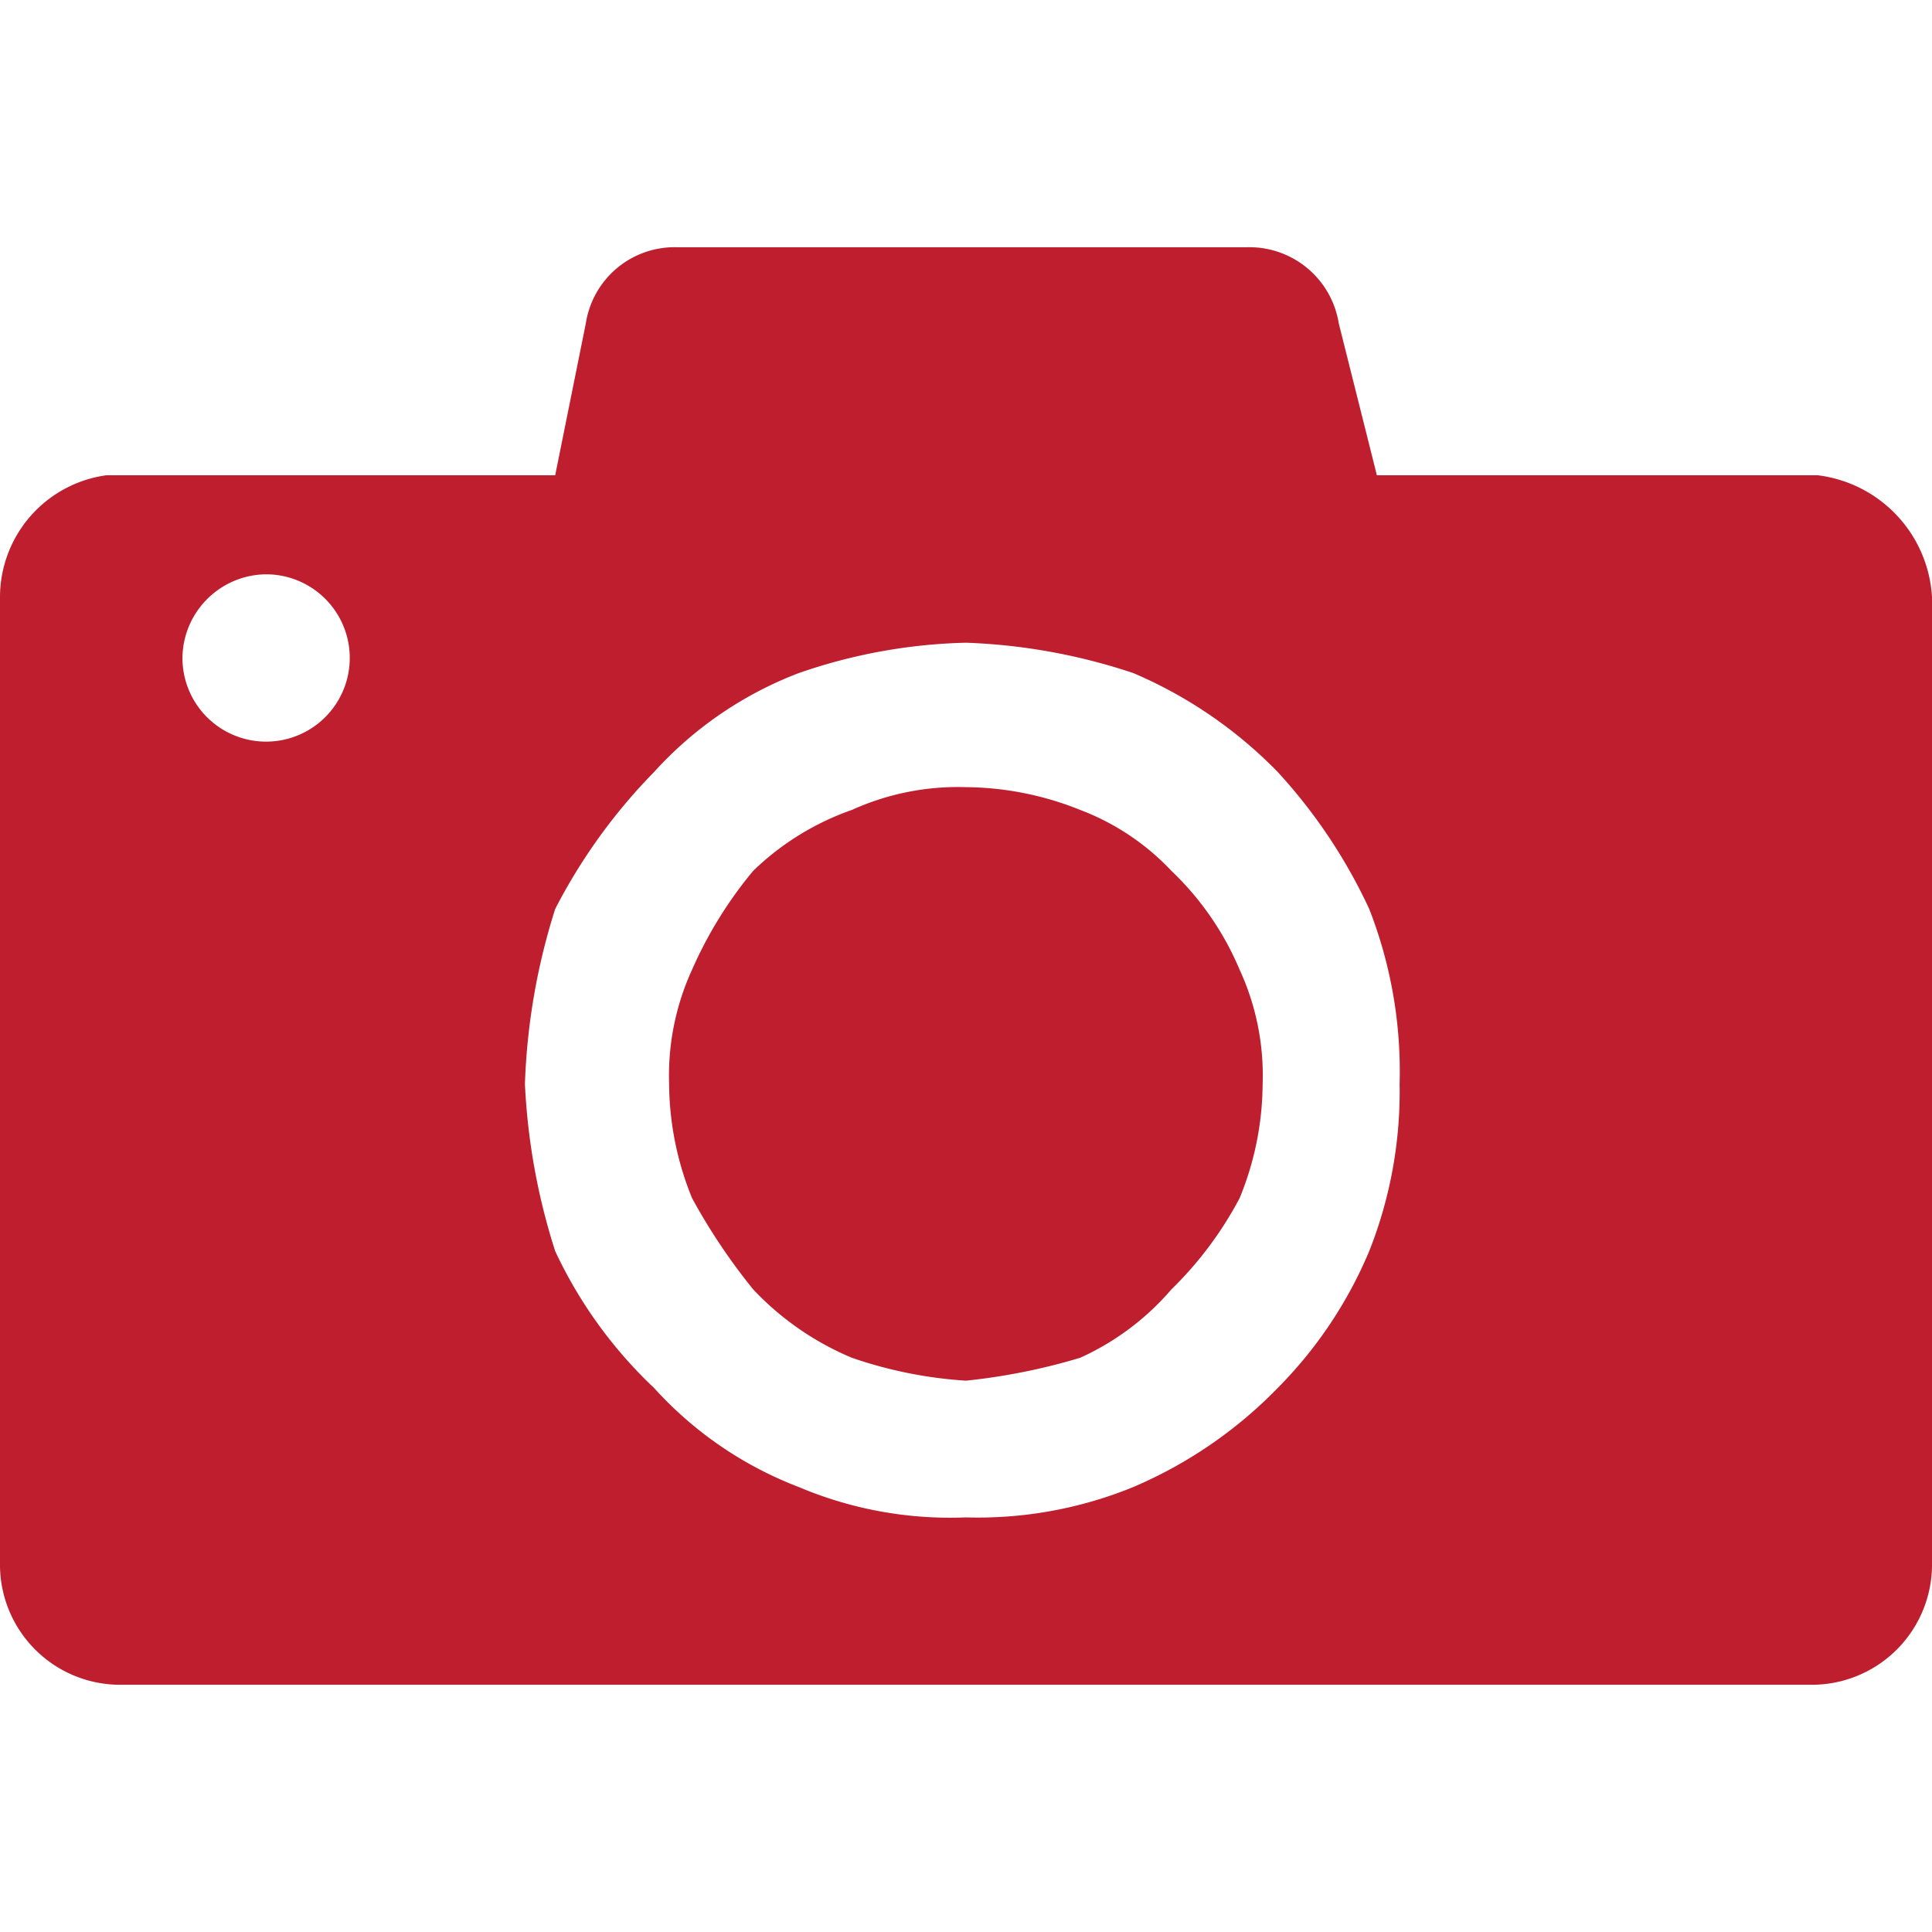 <svg xmlns="http://www.w3.org/2000/svg" xmlns:xlink="http://www.w3.org/1999/xlink" id="Layer_1" data-name="Layer 1" viewBox="0 0 30 30"><defs><style>.cls-1{fill-rule:evenodd;fill:url(#linear-gradient);}</style><linearGradient id="linear-gradient" y1="15" x2="30" y2="15" gradientUnits="userSpaceOnUse"><stop offset="0" stop-color="#be1e2d"></stop><stop offset="1" stop-color="#be1e2d"></stop></linearGradient></defs><path class="cls-1" d="M18.19,13.523a3.779,3.779,0,0,0-1.416-.946,4.824,4.824,0,0,0-1.775-.354,3.989,3.989,0,0,0-1.772.354,4.188,4.188,0,0,0-1.532.946,6.447,6.447,0,0,0-.949,1.535,3.949,3.949,0,0,0-.356,1.774,4.766,4.766,0,0,0,.356,1.772,9.38,9.38,0,0,0,.949,1.417,4.48,4.48,0,0,0,1.532,1.062,6.724,6.724,0,0,0,1.772.356,9.552,9.552,0,0,0,1.775-.356,4.084,4.084,0,0,0,1.416-1.062A5.692,5.692,0,0,0,19.249,18.604a4.723,4.723,0,0,0,.357-1.772,3.919,3.919,0,0,0-.357-1.774,4.556,4.556,0,0,0-1.059-1.535ZM4.134,8.918a1.299,1.299,0,1,1-1.301,1.298,1.311,1.311,0,0,1,1.301-1.298ZM14.999,9.98a9.186,9.186,0,0,1,2.6.472h0a6.904,6.904,0,0,1,2.241,1.535h0a8.304,8.304,0,0,1,1.421,2.127h0a6.923,6.923,0,0,1,.472,2.718,6.715,6.715,0,0,1-.472,2.596h0a6.692,6.692,0,0,1-1.421,2.125h0a6.911,6.911,0,0,1-2.241,1.537h0a6.373,6.373,0,0,1-2.6.472,6.028,6.028,0,0,1-2.597-.472h0a5.844,5.844,0,0,1-2.245-1.537h0a6.993,6.993,0,0,1-1.536-2.125h0a10.03,10.03,0,0,1-.47-2.596,10.063,10.063,0,0,1,.47-2.718h0a8.774,8.774,0,0,1,1.536-2.127h0a5.839,5.839,0,0,1,2.245-1.535h0A8.483,8.483,0,0,1,14.999,9.98ZM1.65,7.38A1.912,1.912,0,0,0,0,9.27V24.271A1.866,1.866,0,0,0,1.889,26.161h26.224A1.867,1.867,0,0,0,30,24.271V9.27a2.025,2.025,0,0,0-1.773-1.89H21.38L20.788,5.02A1.405,1.405,0,0,0,19.368,3.839H10.511A1.395,1.395,0,0,0,9.097,5.02L8.621,7.38Z"></path></svg>
